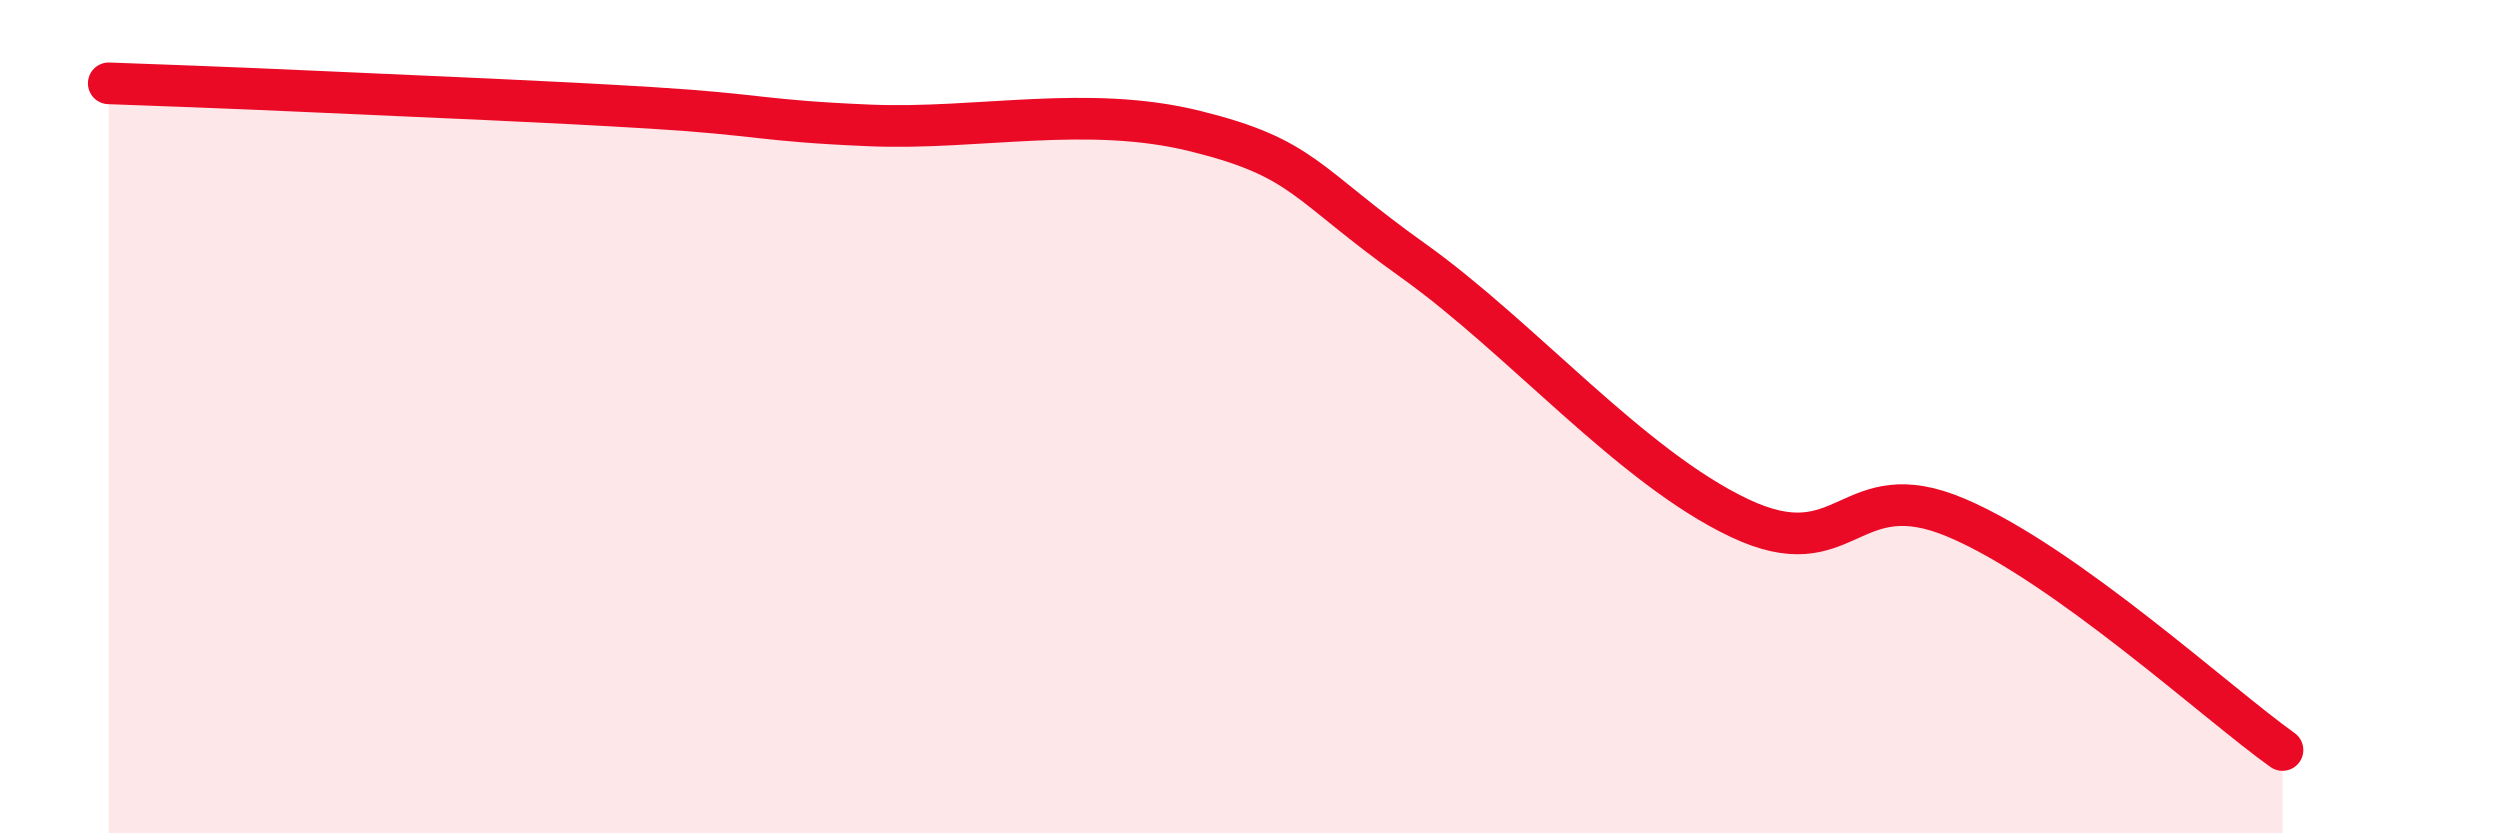 
    <svg width="60" height="20" viewBox="0 0 60 20" xmlns="http://www.w3.org/2000/svg">
      <path
        d="M 2.61,2 C 3.65,2.04 5.22,2.09 7.83,2.21 C 10.44,2.33 13.04,2.43 15.65,2.59 C 18.26,2.75 18.26,2.9 20.87,3.01 C 23.48,3.12 26.09,2.5 28.7,3.15 C 31.31,3.8 31.3,4.39 33.91,6.25 C 36.52,8.11 39.13,11.19 41.74,12.43 C 44.35,13.67 44.35,11.32 46.96,12.43 C 49.57,13.54 53.22,16.89 54.78,18L54.78 20L2.61 20Z"
        fill="#EB0A25"
        opacity="0.1"
        stroke-linecap="round"
        stroke-linejoin="round"
      />
      <path
        d="M 2.61,2 C 3.65,2.04 5.22,2.09 7.83,2.21 C 10.44,2.33 13.04,2.43 15.65,2.59 C 18.26,2.75 18.26,2.9 20.87,3.01 C 23.48,3.12 26.09,2.5 28.7,3.15 C 31.31,3.8 31.3,4.39 33.91,6.25 C 36.52,8.11 39.13,11.19 41.74,12.43 C 44.35,13.67 44.35,11.32 46.96,12.43 C 49.57,13.54 53.22,16.89 54.78,18"
        stroke="#EB0A25"
        stroke-width="1"
        fill="none"
        stroke-linecap="round"
        stroke-linejoin="round"
      />
    </svg>
  
